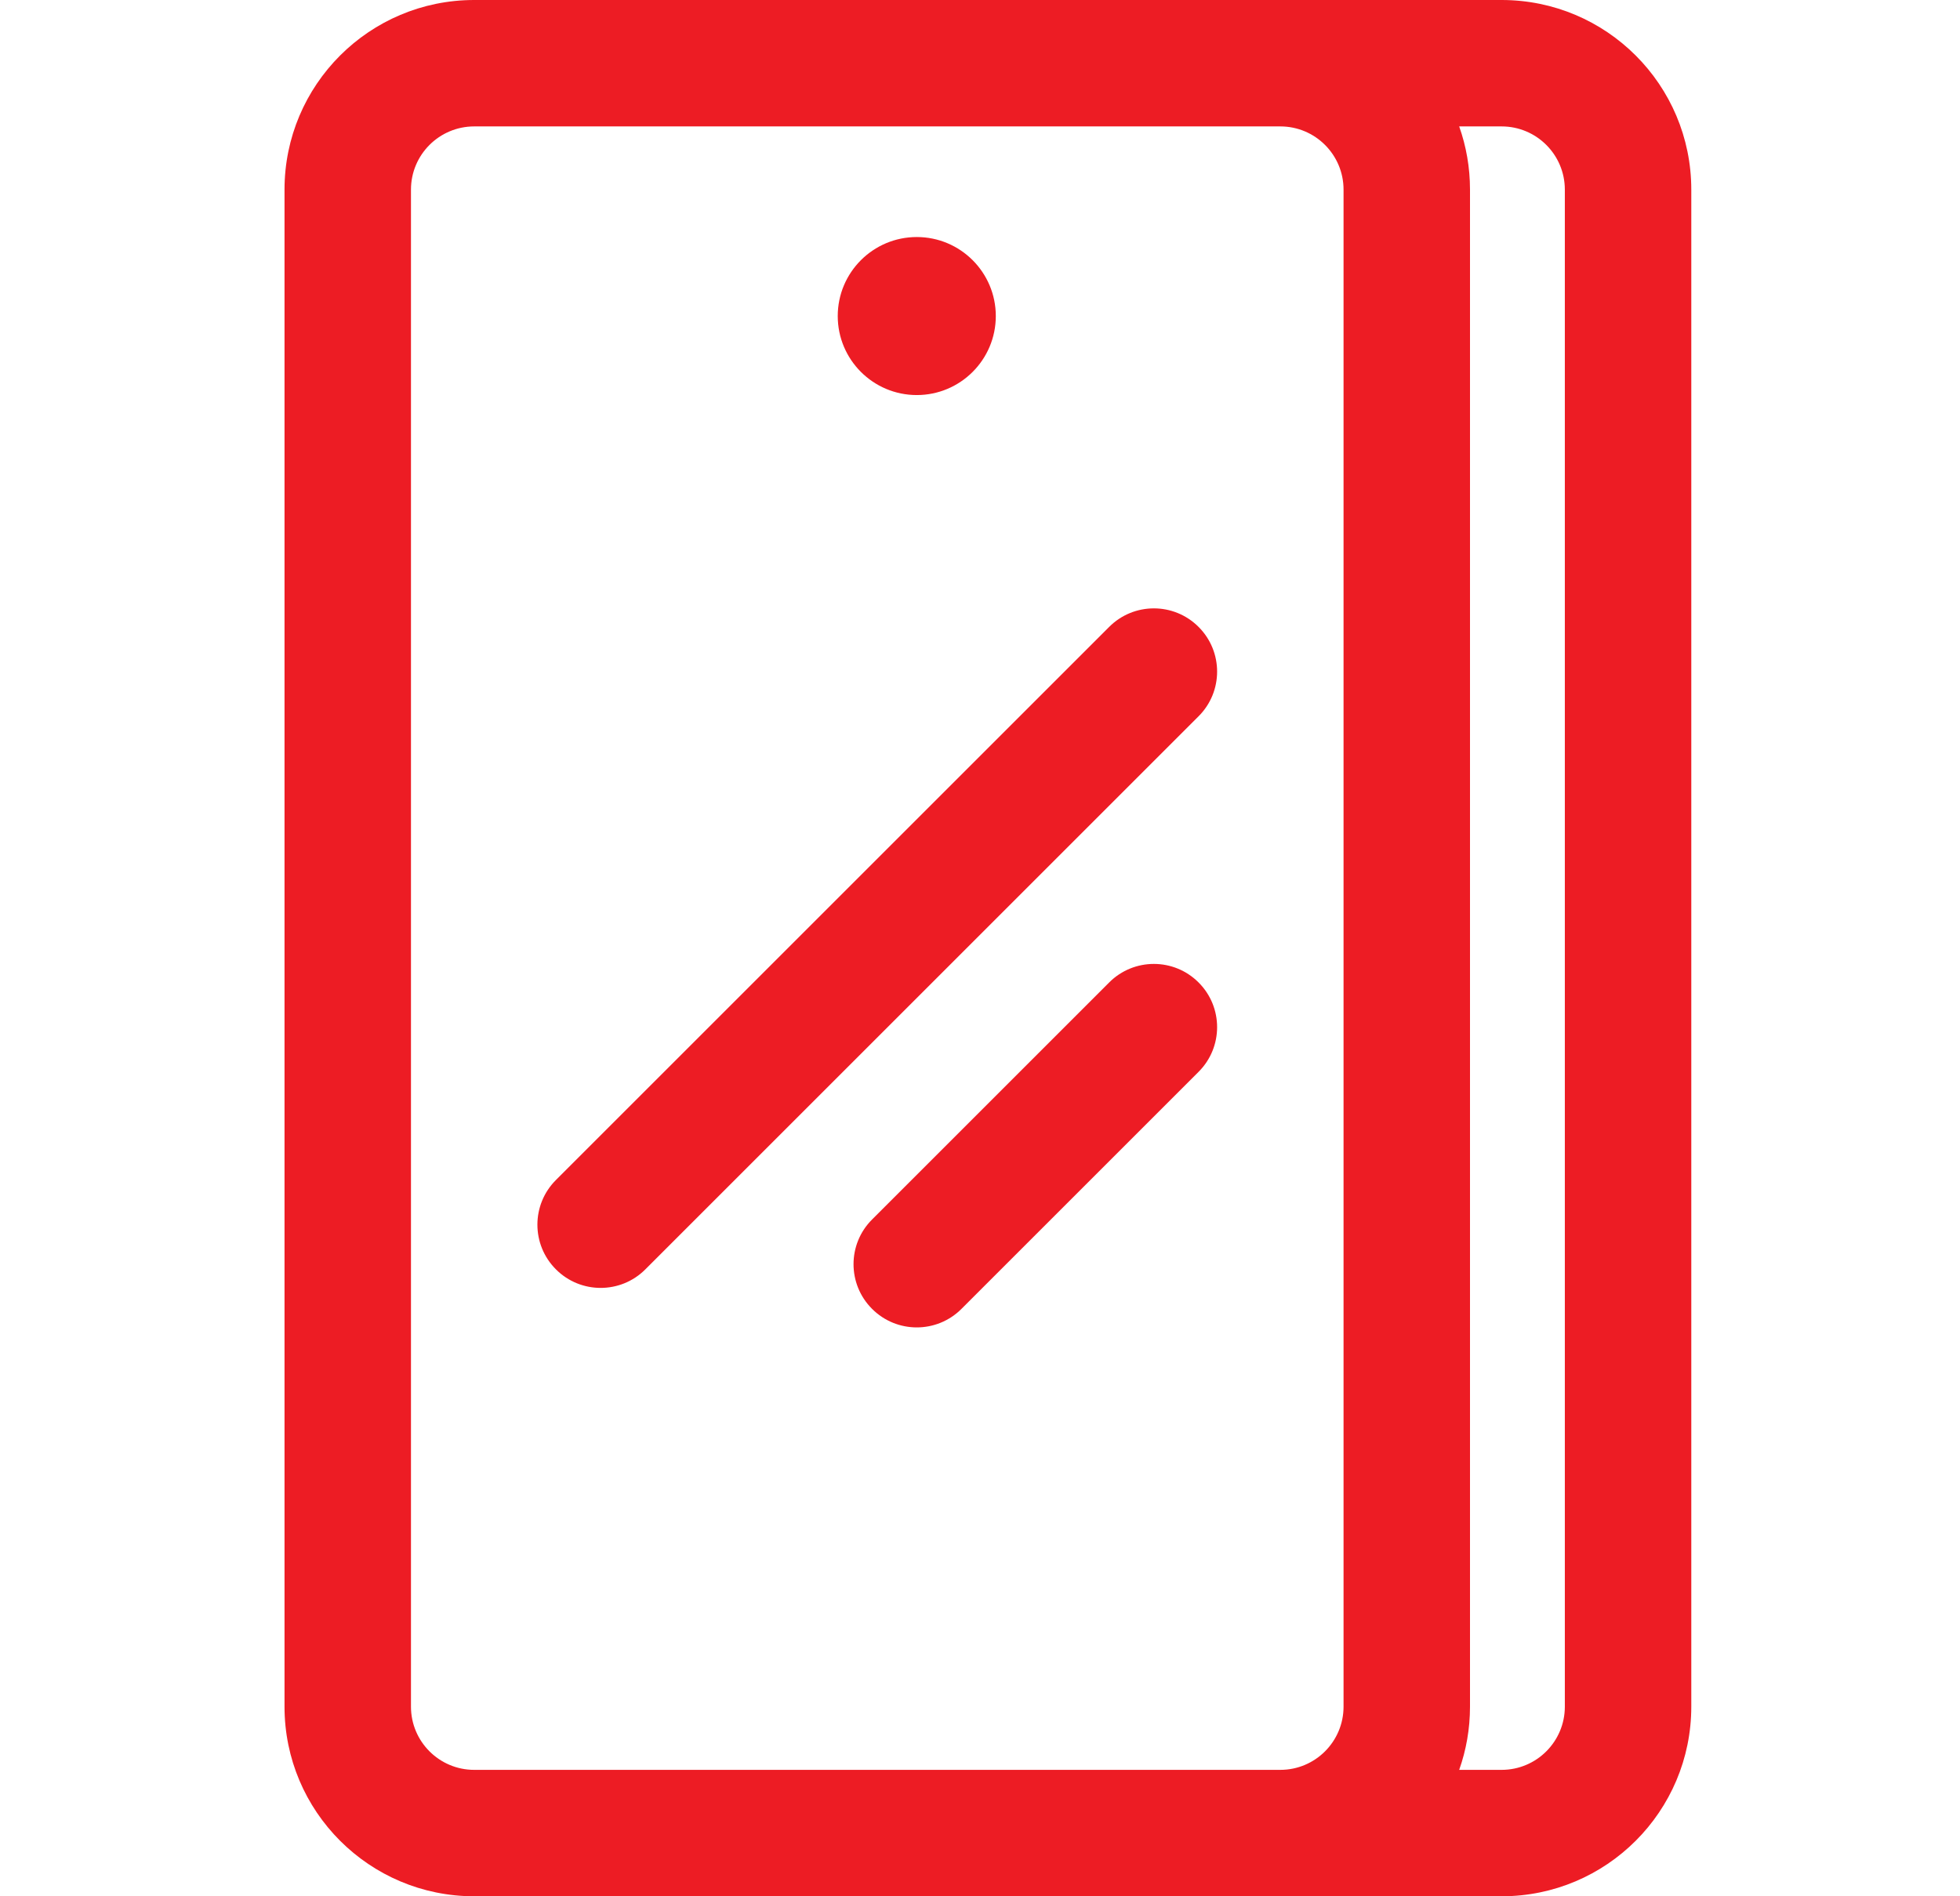 <?xml version="1.0" encoding="UTF-8"?> <svg xmlns="http://www.w3.org/2000/svg" width="31" height="30" viewBox="0 0 31 30" fill="none"><path fill-rule="evenodd" clip-rule="evenodd" d="M6.5 27V3C6.5 2.448 6.948 2 7.5 2H18.75H20.25C20.802 2 21.25 2.448 21.25 3V27C21.25 27.552 20.802 28 20.25 28H18.75H7.5C6.948 28 6.5 27.552 6.5 27ZM18.75 30H7.5C5.843 30 4.5 28.657 4.5 27V3C4.5 1.343 5.843 0 7.5 0H18.75H20.25H23.75C25.407 0 26.75 1.343 26.75 3V27C26.75 28.657 25.407 30 23.75 30H20.25H18.75ZM23.079 28H23.75C24.302 28 24.75 27.552 24.75 27V3C24.75 2.448 24.302 2 23.75 2H23.079C23.19 2.313 23.25 2.649 23.25 3V27C23.25 27.351 23.19 27.687 23.079 28ZM15.75 5C15.75 5.69 15.19 6.25 14.5 6.25C13.81 6.25 13.25 5.69 13.25 5C13.25 4.31 13.81 3.75 14.5 3.75C15.19 3.75 15.75 4.31 15.75 5ZM18.957 11.332C19.348 10.942 19.348 10.308 18.957 9.918C18.567 9.527 17.933 9.527 17.543 9.918L8.793 18.668C8.402 19.058 8.402 19.692 8.793 20.082C9.183 20.473 9.817 20.473 10.207 20.082L18.957 11.332ZM18.957 16.957C19.348 16.567 19.348 15.933 18.957 15.543C18.567 15.152 17.933 15.152 17.543 15.543L13.793 19.293C13.402 19.683 13.402 20.317 13.793 20.707C14.183 21.098 14.817 21.098 15.207 20.707L18.957 16.957Z" fill="#ED1C24"></path></svg> 